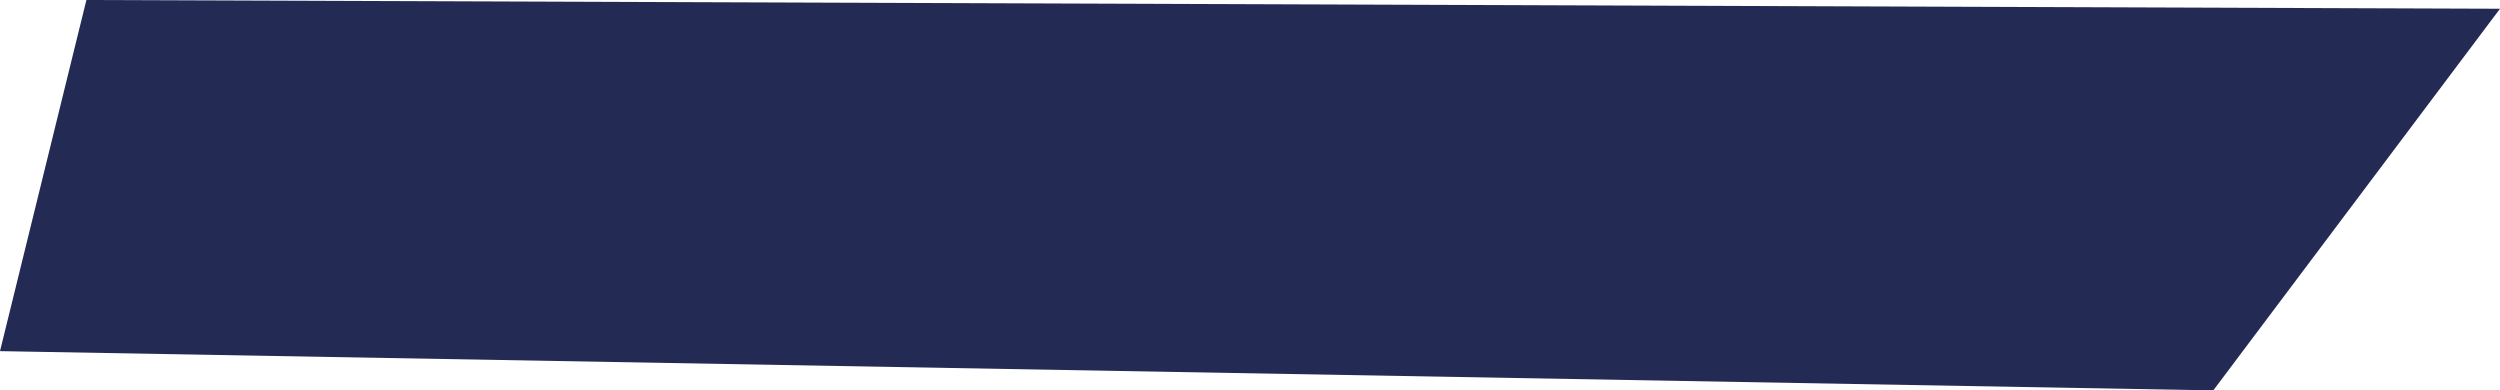 <?xml version="1.0" encoding="utf-8"?>
<!-- Generator: Adobe Illustrator 19.2.1, SVG Export Plug-In . SVG Version: 6.00 Build 0)  -->
<svg version="1.1" id="Warstwa_1" xmlns="http://www.w3.org/2000/svg" xmlns:xlink="http://www.w3.org/1999/xlink" x="0px" y="0px"
	 viewBox="0 0 1171.9 183" style="enable-background:new 0 0 1171.9 183;" xml:space="preserve">
<style type="text/css">
	.st0{fill:#232B55;}
</style>
<polygon class="st0" points="0,164.6 40.5,0 1171.9,4.1 1037.5,183 "/>
</svg>
